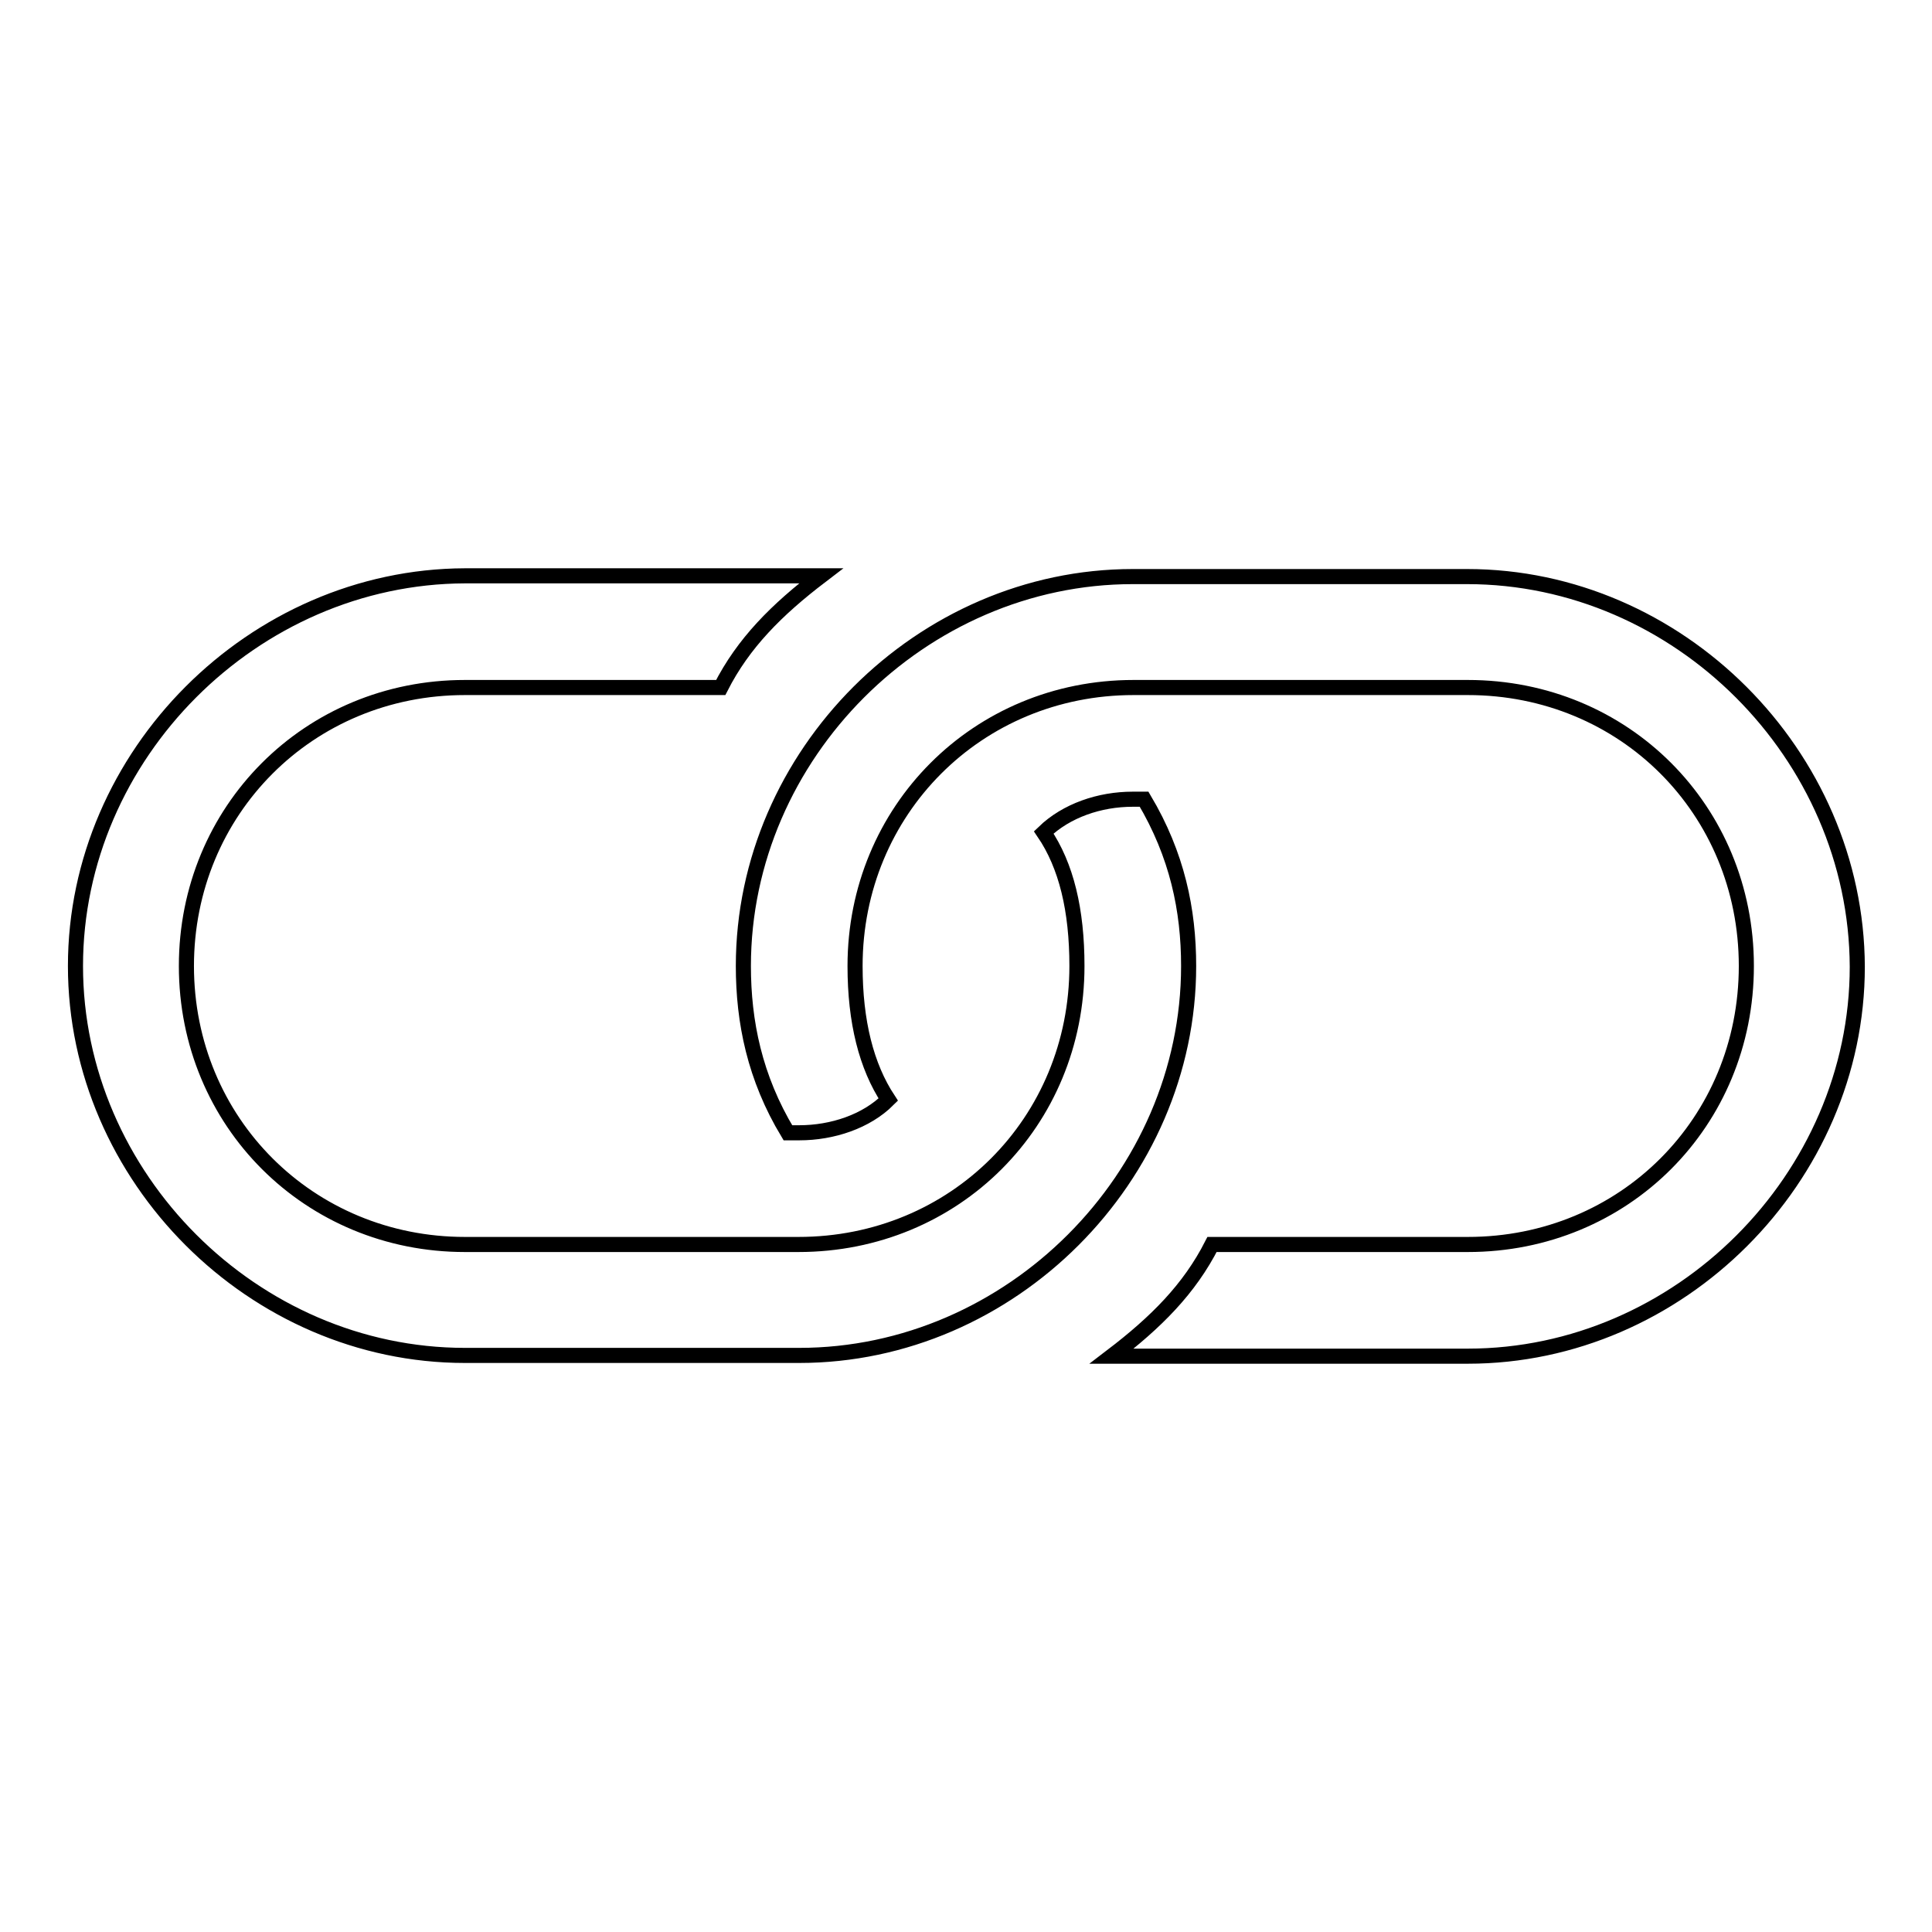 <?xml version="1.0" encoding="utf-8"?>
<!-- Svg Vector Icons : http://www.onlinewebfonts.com/icon -->
<!DOCTYPE svg PUBLIC "-//W3C//DTD SVG 1.1//EN" "http://www.w3.org/Graphics/SVG/1.1/DTD/svg11.dtd">
<svg version="1.1" xmlns="http://www.w3.org/2000/svg" xmlns:xlink="http://www.w3.org/1999/xlink" x="0px" y="0px" viewBox="0 0 256 256" enable-background="new 0 0 256 256" xml:space="preserve">
<g> <path stroke-width="2" fill-opacity="0" stroke="#000000"  d="M151.6,105.9h-1.5c-4.4,0-8.8,1.5-11.8,4.4c3,4.4,4.4,10.3,4.4,17.7c0,20.7-16.2,36.9-36.9,36.9H61.6 c-20.6,0-36.9-16.2-36.9-36.9c0-20.6,16.2-36.9,36.9-36.9h33.9c3-5.9,7.4-10.3,13.3-14.8H61.6C33.6,76.4,10,100,10,128 c0,28,23.6,51.6,51.6,51.6h44.3c28,0,51.6-23.6,51.6-51.6C157.5,120.6,156,113.3,151.6,105.9z M194.4,76.4h-44.3 c-28,0-51.6,23.6-51.6,51.6c0,7.4,1.5,14.8,5.9,22.1h1.5c4.4,0,8.9-1.5,11.8-4.4c-2.9-4.4-4.4-10.3-4.4-17.7 c0-20.6,16.2-36.9,36.9-36.9h44.3c20.7,0,36.9,16.2,36.9,36.9c0,20.7-16.2,36.9-36.9,36.9h-33.9c-3,5.9-7.4,10.3-13.3,14.8h47.2 c28,0,51.6-23.6,51.6-51.6C246,100,222.4,76.4,194.4,76.4z"/></g>
</svg>